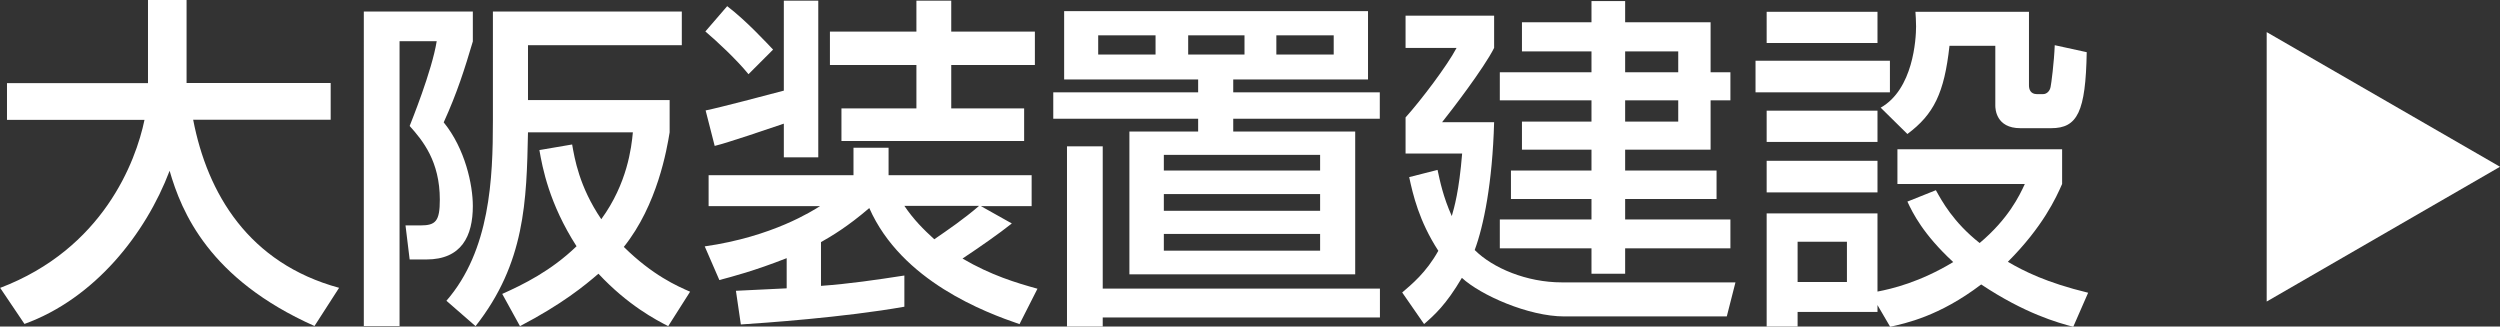 <?xml version="1.0" encoding="UTF-8"?><svg id="_レイヤー_2" xmlns="http://www.w3.org/2000/svg" viewBox="0 0 193.09 25.22"><rect x="0" y="0" width="193.09" height="25.22" fill="#333333" stroke="none"/><defs><style>.cls-1{fill:#fff;}</style></defs><g id="_テキスト"><g><g><path class="cls-1" d="m0,22.24c7.97-3.03,10.49-9.76,11.16-12.98H.54v-2.84h10.89V0h2.98v6.41h11.13v2.84h-10.62c1.1,5.71,4.29,11.08,11.27,12.98l-1.9,2.95c-8.13-3.62-10.27-8.8-11.19-11.99-1.85,4.88-5.79,9.87-11.21,11.83l-1.88-2.79Z"/><path class="cls-1" d="m28.1.89h8.42v2.31c-.62,2.09-1.21,3.97-2.25,6.25,1.66,2.04,2.25,4.83,2.25,6.46,0,2.31-.86,4.13-3.59,4.13h-1.29l-.32-2.63h1.15c1.18,0,1.5-.32,1.5-1.99,0-2.95-1.31-4.56-2.33-5.69.11-.29,1.72-4.24,2.09-6.55h-2.87v22h-2.76V.89Zm16.09,10.27c.19,1.07.54,3.25,2.25,5.77,2.01-2.76,2.33-5.53,2.44-6.71h-8.1c-.11,5.29-.21,10.09-4.05,14.97l-2.25-1.96c3.38-3.89,3.59-9.47,3.59-13.9V.89h14.59v2.6h-11.88v4.24h10.94v2.49c-.21,1.29-.94,5.61-3.54,8.85,2.23,2.2,4.13,3.03,5.12,3.46l-1.69,2.66c-.94-.48-3.11-1.61-5.39-4.05-1.05.91-2.82,2.36-6.06,4.05l-1.37-2.49c1.61-.72,3.76-1.77,5.74-3.68-2.12-3.3-2.63-6.06-2.87-7.43l2.52-.43Z"/><path class="cls-1" d="m78.73,25.03c-2.6-.89-9.09-3.3-11.59-8.96-1.69,1.45-2.92,2.17-3.73,2.63v3.38c2.2-.16,4.24-.46,6.44-.8v2.41c-4.69.83-10.92,1.26-12.63,1.37l-.38-2.6c.56-.03,3.3-.16,3.92-.19v-2.33c-2.52.99-4.19,1.42-5.2,1.69l-1.13-2.6c5.26-.75,8.34-2.76,8.91-3.11h-8.61v-2.39h11.19v-2.12h2.71v2.12h11.05v2.39h-3.92l2.39,1.34c-1.02.81-2.44,1.8-3.81,2.71,2.2,1.29,4.16,1.88,5.79,2.33l-1.39,2.74ZM56.17.48c1.48,1.13,3.03,2.82,3.54,3.35l-1.9,1.9c-.89-1.1-2.41-2.52-3.33-3.3l1.69-1.96Zm4.37,9.07c-1.26.43-4.35,1.48-5.34,1.72l-.7-2.74c1.05-.21,4.72-1.18,6.04-1.53V.05h2.66v12.1h-2.66v-2.6ZM70.79.05h2.68v2.39h6.46v2.58h-6.46v3.35h5.63v2.52h-14.11v-2.52h5.79v-3.35h-6.68v-2.58h6.68V.05Zm-.94,15.85c.72,1.07,1.48,1.82,2.31,2.58,1.02-.7,2.31-1.58,3.46-2.58h-5.77Z"/><path class="cls-1" d="m105.66.86v5.28h-10.41v.99h11.32v2.04h-11.32v.99h9.42v11.03h-17.44v-11.03h5.31v-.99h-11.19v-2.04h11.19v-.99h-10.35V.86h23.47Zm-20.49,21.43h21.41v2.23h-21.41v.7h-2.76v-13.92h2.76v11Zm-.35-19.56v1.48h4.43v-1.48h-4.43Zm5.07,9.23v1.21h12.07v-1.21h-12.07Zm0,3.03v1.29h12.07v-1.29h-12.07Zm0,3.08v1.29h12.07v-1.29h-12.07Zm1.88-15.34v1.48h4.35v-1.48h-4.35Zm6.81,0v1.48h4.43v-1.48h-4.43Z"/><path class="cls-1" d="m111.03,13.12c.19.88.43,2.07,1.1,3.57.19-.67.56-1.9.8-4.83h-4.37v-2.79c1.18-1.31,3.22-4,3.94-5.37h-3.94V1.21h6.84v2.49c-.78,1.56-3.33,4.88-4.02,5.74h4.02c-.13,4.69-.81,8.02-1.5,9.87,1.4,1.4,4.02,2.5,6.73,2.5h13.41l-.67,2.63h-12.55c-2.76,0-6.46-1.64-7.91-2.98-1.23,2.09-2.12,2.87-2.92,3.57l-1.69-2.44c.72-.62,1.85-1.53,2.79-3.22-1.5-2.31-1.96-4.35-2.25-5.69l2.2-.56ZM125.52.08v1.64h6.6v3.86h1.53v2.17h-1.53v3.81h-6.6v1.61h7.06v2.2h-7.06v1.58h8.13v2.23h-8.13v1.96h-2.6v-1.96h-7.08v-2.23h7.08v-1.58h-6.22v-2.2h6.22v-1.61h-5.37v-2.17h5.37v-1.64h-7.08v-2.17h7.08v-1.61h-5.37V1.72h5.37V.08h2.6Zm0,3.89v1.61h4.1v-1.61h-4.1Zm0,3.78v1.64h4.1v-1.64h-4.1Z"/><path class="cls-1" d="m135.59,4.69h10.38v2.44h-10.38v-2.44Zm.86-3.78h8.56v2.41h-8.56V.91Zm0,7.64h8.56v2.41h-8.56v-2.41Zm8.56,15v.54h-6.17v1.13h-2.39v-8.74h8.56v6.04c1.1-.21,3.27-.72,5.85-2.28-2.33-2.15-3.14-3.81-3.54-4.67l2.2-.88c.46.83,1.34,2.47,3.38,4.08,2.2-1.85,3.06-3.62,3.49-4.56h-9.84v-2.68h12.72v2.68c-.46,1.05-1.48,3.3-4.19,6.01,1.23.72,2.98,1.61,6.2,2.39l-1.15,2.63c-1.21-.32-3.73-1.02-7.11-3.27-3.25,2.47-5.85,3-7.03,3.27l-.97-1.66Zm-8.56-11.13h8.56v2.44h-8.56v-2.44Zm2.39,6.25v3.11h3.81v-3.11h-3.81Zm6.41-10.35c2.52-1.42,2.74-5.29,2.74-6.28,0-.48-.03-.8-.05-1.13h8.77v5.69c0,.29.11.67.62.67h.46c.32,0,.54-.27.59-.56.05-.21.27-1.9.32-3.22l2.47.54c-.08,4.61-.72,5.87-2.74,5.87h-2.39c-1.88,0-1.93-1.5-1.93-1.74V3.54h-3.54c-.4,3.65-1.21,5.29-3.25,6.81l-2.07-2.04Z"/></g><polygon class="cls-1" points="193.09 12.88 175.07 2.48 175.07 23.29 193.09 12.88"/></g></g></svg>